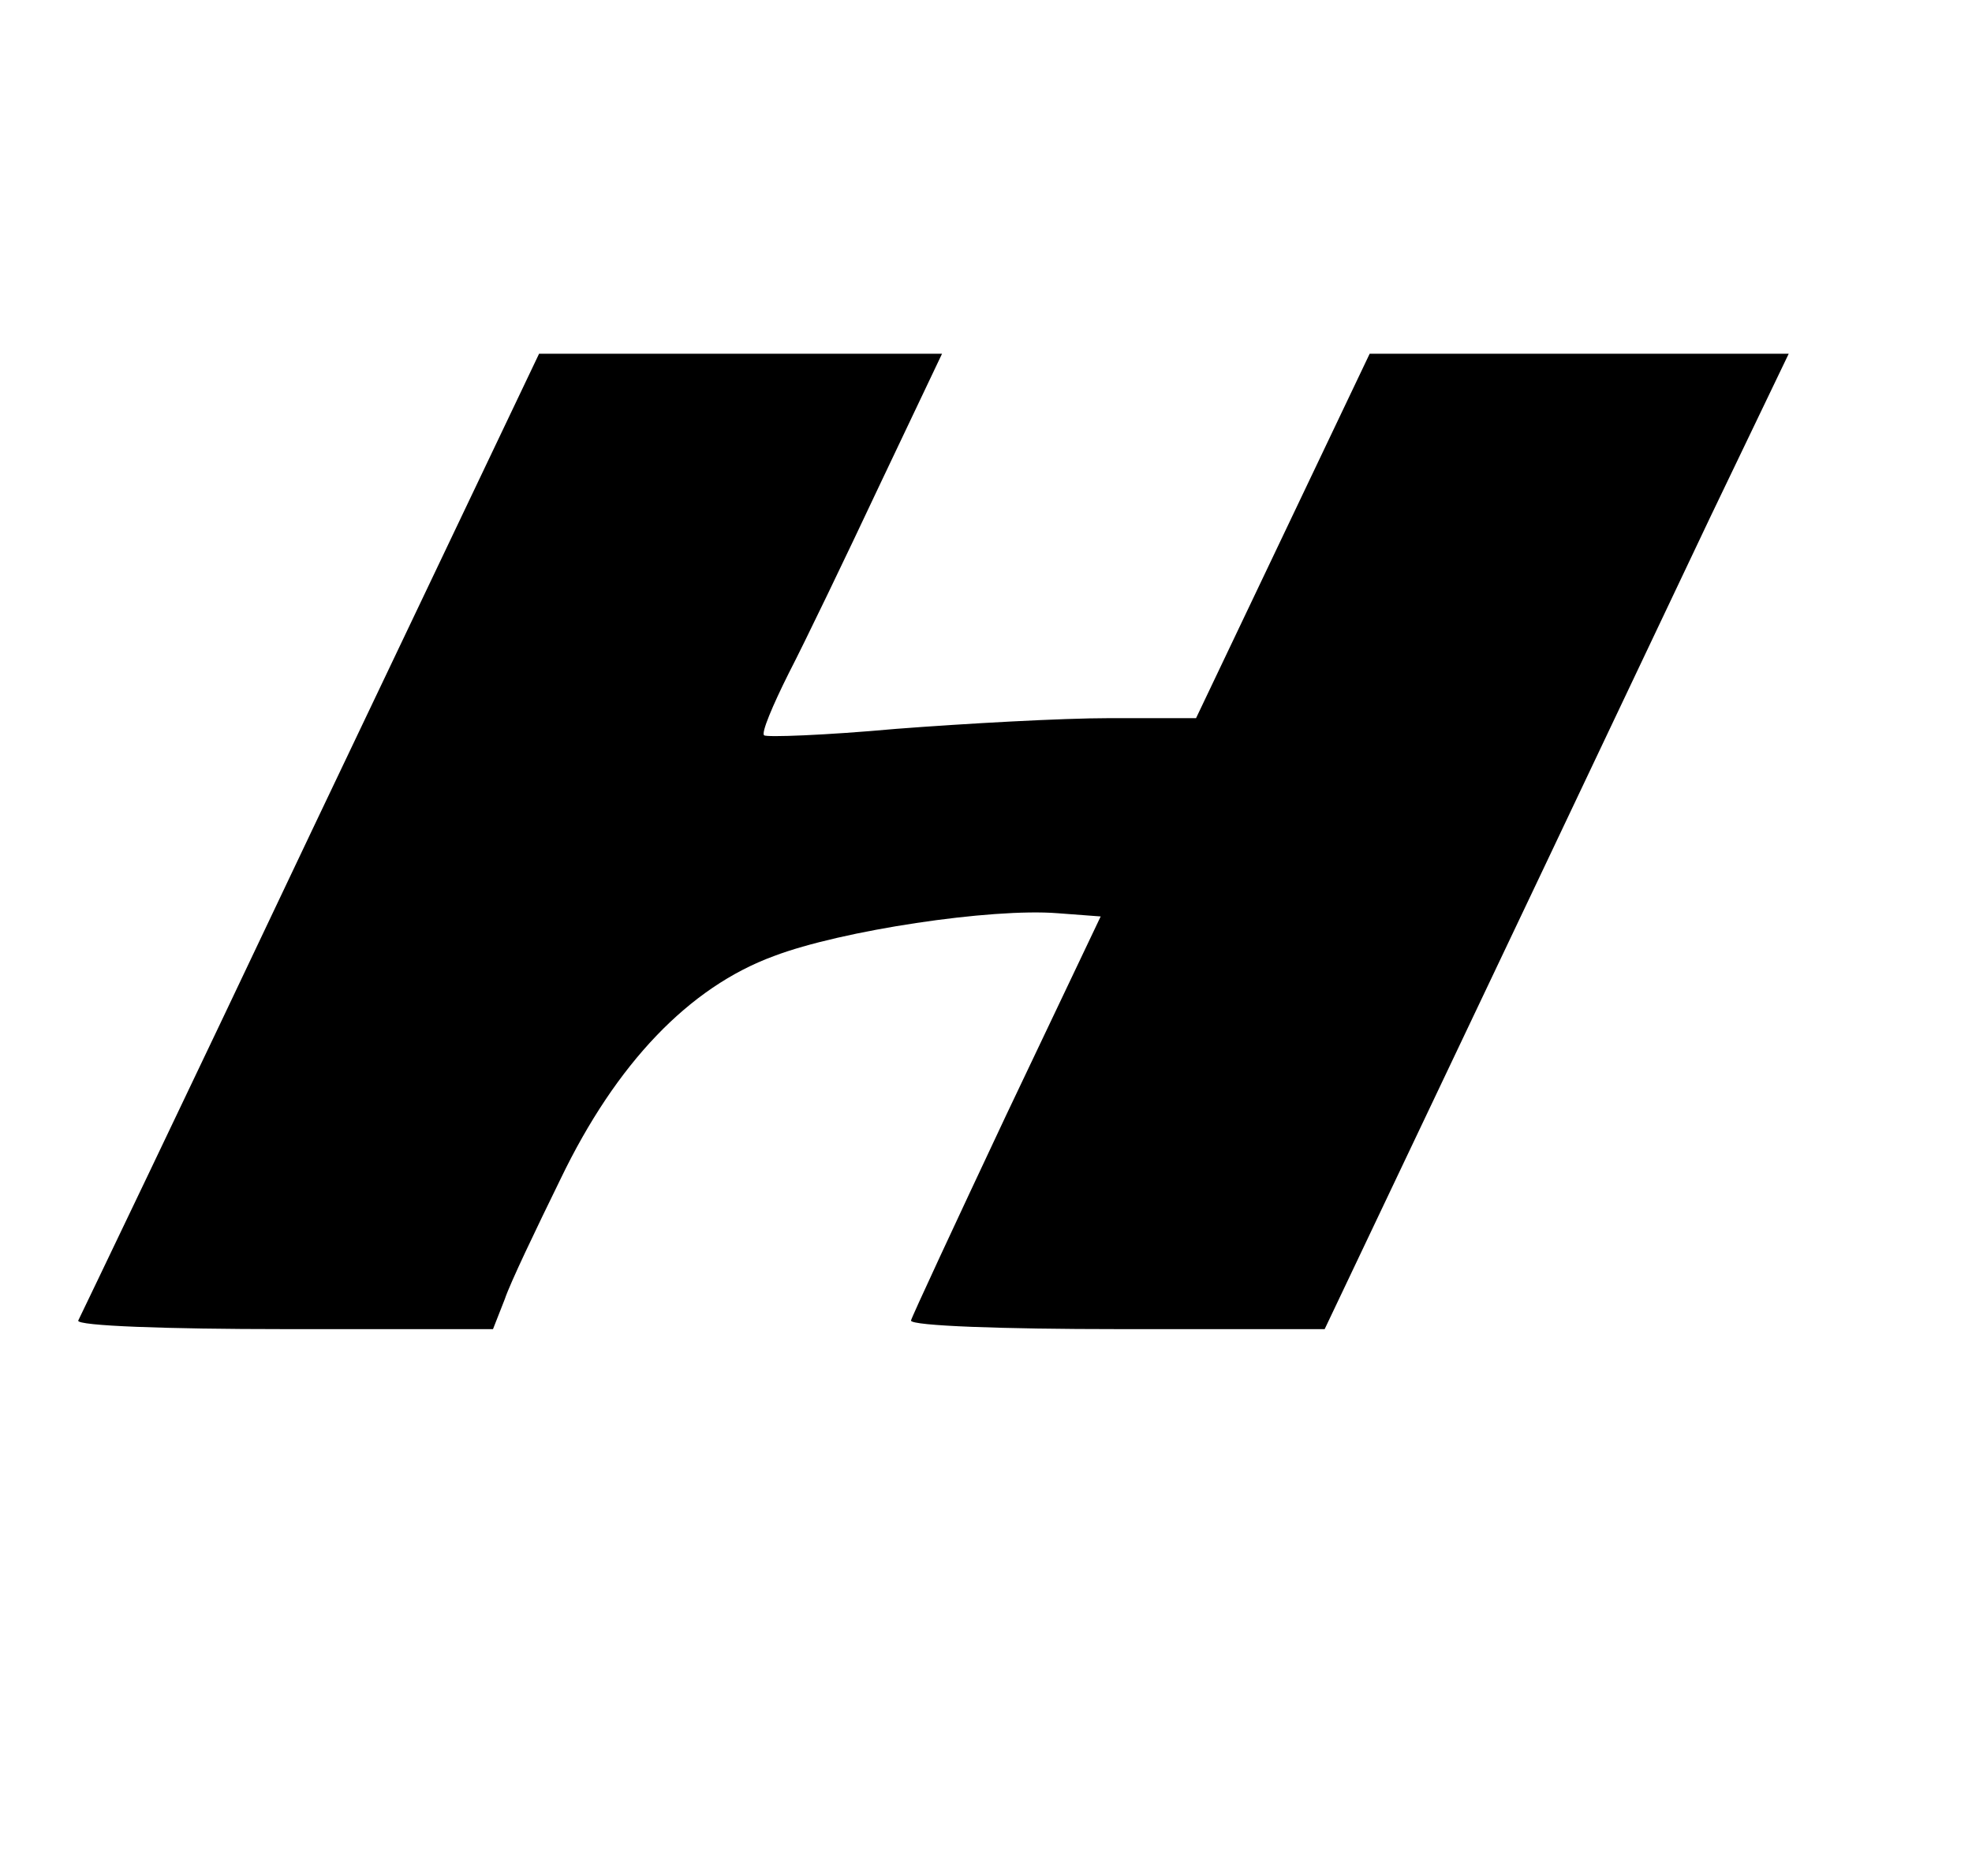 <?xml version="1.0" encoding="UTF-8" standalone="no"?> <svg xmlns="http://www.w3.org/2000/svg" width="184pt" height="175pt" viewBox="0 0 184 175" preserveAspectRatio="xMidYMid meet"> <g transform="translate(0,175) scale(0.1,-0.1)" fill="#000000" stroke="none"> <path d="M290 973 c-117 -247 -215 -451 -217 -455 -2 -5 84 -8 192 -8 l195 0 11 28 c5 15 29 65 52 112 52 108 120 179 199 208 63 24 203 45 265 40 l40 -3 -88 -185 c-48 -102 -88 -188 -89 -192 0 -5 87 -8 193 -8 l193 0 144 303 c79 166 176 371 216 455 l73 152 -195 0 -196 0 -81 -170 -81 -170 -81 0 c-44 0 -134 -5 -199 -10 -66 -6 -121 -8 -123 -6 -3 2 8 28 23 58 15 29 53 108 85 176 l58 122 -188 0 -188 0 -213 -447z"></path> </g> </svg> 